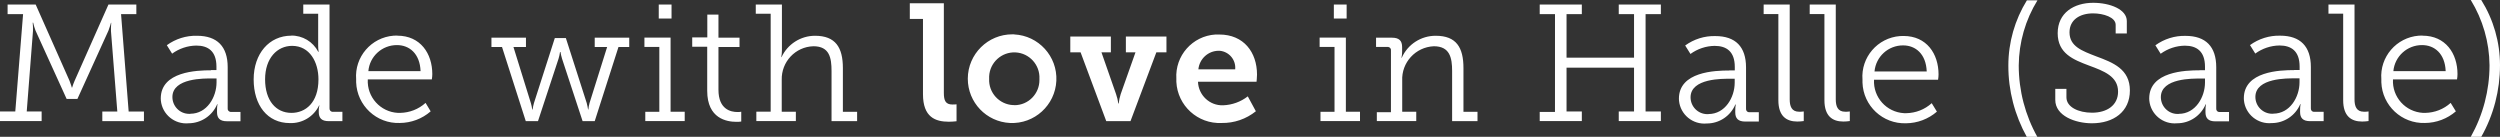 <?xml version="1.0" encoding="UTF-8"?>
<svg xmlns="http://www.w3.org/2000/svg" id="Ebene_1" data-name="Ebene 1" viewBox="0 0 260 14.23">
  <rect x="0" y="0" width="260" height="14.23" fill="#333333" stroke="none"/>
  <defs>
    <style>
      .cls-1 {
        fill: #fff;
      }
    </style>
  </defs>
  <path class="cls-1" d="M258.91,6.78c-.02-2.4-.7-4.74-1.95-6.78h1.09c1.27,2.03,1.95,4.38,1.95,6.78,0,2.61-.66,5.18-1.95,7.45h-1.09c1.28-2.28,1.95-4.84,1.95-7.45m-4.56,.62c-.07-1.83-1.17-2.71-2.45-2.71-1.55-.01-2.85,1.17-2.99,2.71h5.43Zm-2.41-3.69c2.4,0,3.64,1.85,3.64,4,0,.18-.02,.37-.05,.55h-6.66c-.1,1.83,1.3,3.38,3.13,3.48,.08,0,.15,0,.23,0,.98-.02,1.91-.38,2.64-1.04l.54,.88c-.89,.77-2.03,1.2-3.21,1.21-2.42,.08-4.45-1.81-4.54-4.23,0-.1,0-.21,0-.31-.18-2.33,1.57-4.36,3.9-4.54,.12,0,.25-.01,.37-.01m-8.23-2.28h-1.54V.47h2.71V10.33c0,.71,.19,1.29,.98,1.29,.16,0,.32,0,.48-.03v1c-.22,.03-.45,.05-.67,.05-1.14,0-1.97-.57-1.97-2.22V1.43Zm-7.28,10.4c1.74,0,2.73-1.74,2.73-3.26v-.41h-.5c-.71,0-4.09-.07-4.09,1.93,0,.96,.77,1.74,1.73,1.75,.05,0,.09,0,.14,0m2.16-4.55h.57v-.36c0-1.62-.88-2.19-2.09-2.19-.91,.01-1.79,.31-2.52,.84l-.55-.88c.91-.66,2.01-1.01,3.14-.98,2.1,0,3.19,1.12,3.19,3.26v4.28c-.02,.19,.1,.36,.29,.38,.03,0,.06,0,.09,0h.95v.97h-1.41c-.74,0-1.04-.33-1.04-.95v-.16c0-.23,.01-.45,.05-.67h-.03c-.5,1.2-1.67,1.98-2.97,1.98-1.45,.14-2.75-.92-2.89-2.37,0-.07-.01-.14-.01-.21,0-2.81,3.76-2.93,5.23-2.93m-12,4.55c1.74,0,2.73-1.74,2.73-3.26v-.41h-.5c-.71,0-4.09-.07-4.09,1.93,0,.96,.77,1.74,1.72,1.75,.05,0,.09,0,.14,0m2.16-4.55h.57v-.36c0-1.62-.88-2.19-2.09-2.19-.91,.01-1.79,.31-2.52,.84l-.55-.88c.91-.66,2.02-1.01,3.14-.98,2.1,0,3.19,1.12,3.19,3.26v4.28c-.02,.19,.1,.36,.29,.38,.03,0,.06,0,.09,0h.95v.97h-1.42c-.74,0-1.03-.33-1.03-.95v-.16c0-.23,.01-.45,.05-.67h-.03c-.5,1.2-1.67,1.98-2.97,1.98-1.45,.14-2.75-.92-2.89-2.37,0-.07-.01-.14-.01-.21,0-2.81,3.76-2.93,5.23-2.93m-13.84,1.93v.88c0,1.02,1.26,1.6,2.66,1.6,1.57,0,2.71-.78,2.71-2.19,0-1.59-1.47-2.14-3.04-2.72-1.59-.6-3.24-1.24-3.24-3.36s1.7-3.16,3.69-3.16c1.73,0,3.5,.67,3.5,1.9v1.29h-1.16v-.9c0-.78-1.26-1.19-2.35-1.19-1.38,0-2.45,.67-2.45,1.97,0,1.47,1.31,1.93,2.78,2.5,1.76,.65,3.5,1.33,3.5,3.55s-1.71,3.41-3.95,3.41c-1.74,0-3.81-.78-3.81-2.43v-1.15h1.16Zm-6.04-2.43c0-2.4,.67-4.74,1.93-6.78h1.1c-1.26,2.04-1.93,4.38-1.95,6.78,0,2.61,.67,5.18,1.95,7.45h-1.1c-1.27-2.28-1.94-4.84-1.93-7.45m-8.49,.62c-.07-1.83-1.17-2.71-2.45-2.71-1.55-.01-2.84,1.17-2.98,2.71h5.43Zm-2.41-3.69c2.4,0,3.64,1.85,3.64,4,0,.18-.02,.37-.05,.55h-6.66c-.1,1.83,1.3,3.38,3.13,3.48,.08,0,.15,0,.23,0,.98-.02,1.91-.38,2.64-1.04l.54,.88c-.89,.77-2.03,1.2-3.21,1.21-2.42,.08-4.45-1.81-4.53-4.23,0-.1,0-.2,0-.3-.18-2.33,1.57-4.36,3.9-4.54,.13,0,.25-.01,.38-.01m-8.23-2.28h-1.54V.47h2.71V10.33c0,.71,.19,1.29,.98,1.29,.16,0,.32,0,.48-.03v1c-.22,.03-.45,.05-.67,.05-1.14,0-1.97-.57-1.97-2.22V1.43h0Zm-4.79,0h-1.54V.47h2.71V10.33c0,.71,.19,1.29,.98,1.29,.16,0,.32,0,.48-.03v1c-.22,.03-.45,.05-.67,.05-1.14,0-1.97-.57-1.97-2.22V1.43h0Zm-7.28,10.4c1.74,0,2.73-1.74,2.73-3.26v-.41h-.5c-.71,0-4.09-.07-4.09,1.93,0,.96,.77,1.74,1.73,1.75,.05,0,.09,0,.14,0m2.16-4.55h.57v-.36c0-1.62-.88-2.19-2.09-2.19-.91,.01-1.79,.31-2.52,.84l-.55-.88c.91-.66,2.01-1.01,3.14-.98,2.1,0,3.19,1.12,3.19,3.26v4.28c-.02,.19,.1,.36,.29,.38,.03,0,.06,0,.09,0h.95v.97h-1.41c-.74,0-1.04-.33-1.04-.95v-.16c0-.23,.01-.45,.05-.67h-.04c-.5,1.2-1.67,1.98-2.97,1.98-1.45,.14-2.75-.92-2.89-2.37,0-.07-.01-.14-.01-.21,0-2.81,3.76-2.93,5.23-2.93m-19.71,4.31h1.59V1.47h-1.59V.47h4.38V1.47h-1.59V6h7.02V1.47h-1.59V.47h4.38V1.47h-1.59V11.59h1.59v1h-4.38v-1h1.59V7.04h-7.02v4.55h1.59v1h-4.38v-1Zm-16.93,.03h1.46V5.26c.03-.18-.1-.35-.29-.38-.03,0-.06,0-.09,0h-1.17v-.96h1.66c.73,0,1.05,.31,1.05,.97v.5c0,.21-.02,.42-.07,.62h.03c.62-1.4,2.01-2.3,3.54-2.29,2.14,0,2.88,1.22,2.88,3.36v4.55h1.46v.97h-2.64V7.38c0-1.36-.23-2.57-1.9-2.57-1.9,.08-3.38,1.69-3.29,3.59,0,0,0,0,0,.01v3.21h1.46v.97h-4.1v-.97h0ZM138.72,.47h1.33V1.93h-1.33V.47Zm-1.4,11.16h1.47V4.88h-1.55v-.97h2.73v7.71h1.47v.97h-4.11v-.97Zm-8.86-4.42c.09-.98-.63-1.84-1.61-1.93-.03,0-.07,0-.1,0-1.1,0-2.01,.84-2.12,1.93h3.83Zm-1.65-3.62c2.54,0,3.92,1.85,3.92,4.17,0,.26-.05,.74-.05,.74h-6.09c.05,1.4,1.22,2.5,2.61,2.45,0,0,.02,0,.02,0,.93-.04,1.82-.36,2.55-.93l.84,1.55c-1.01,.81-2.26,1.24-3.55,1.22-2.49,.12-4.6-1.8-4.72-4.28,0-.11,0-.22,0-.32-.15-2.39,1.67-4.45,4.06-4.6,.13,0,.27-.01,.4,0m-15.5,.21h4.23v1.64h-.98l1.52,4.35c.11,.31,.19,.64,.22,.97h.05c.04-.33,.11-.65,.21-.97l1.54-4.35h-1v-1.64h4.22v1.64h-1.05l-2.69,7.16h-2.52l-2.67-7.16h-1.07v-1.64Zm-5.8,7.14c1.45,0,2.61-1.19,2.6-2.63,0-.04,0-.08,0-.12,.07-1.44-1.05-2.67-2.49-2.74s-2.67,1.05-2.74,2.49c0,.08,0,.17,0,.25-.07,1.45,1.05,2.67,2.49,2.74,.04,0,.09,0,.13,0m-.02-7.35c2.54,.12,4.51,2.28,4.39,4.82s-2.28,4.51-4.82,4.39c-2.46-.12-4.39-2.14-4.39-4.61,.01-2.56,2.09-4.62,4.65-4.61,.06,0,.12,0,.18,0m-9.5-1.6h-1.36V.34h3.54V9.66c0,.79,.17,1.21,.9,1.21,.24,0,.42-.02,.42-.02v1.76c-.27,.03-.53,.05-.8,.05-1.4,0-2.69-.47-2.69-2.86V1.99Zm-17.3,9.64h1.47V1.43h-1.55V.47h2.72V5.23c0,.24-.02,.47-.07,.71h.03c.63-1.35,1.99-2.22,3.48-2.22,2.14,0,2.9,1.22,2.9,3.36v4.55h1.48v.97h-2.66V7.38c0-1.36-.21-2.57-1.88-2.57-1.88,.05-3.35,1.62-3.3,3.5,0,.04,0,.08,0,.12v3.19h1.47v.97h-4.11v-.96Zm-5.14-6.75h-1.55v-.97h1.57V1.52h1.16V3.92h2.19v.97h-2.19v4.45c0,2.04,1.29,2.31,1.97,2.31,.13,0,.27,0,.4-.03v1.02c-.17,.02-.33,.04-.5,.03-1,0-3.04-.33-3.04-3.22V4.88h0ZM68.51,.47h1.33V1.93h-1.33V.47Zm-1.4,11.16h1.46V4.88h-1.55v-.97h2.72v7.71h1.47v.97h-4.1v-.97h0ZM51.11,3.92h3.59v.97h-1.3l1.81,5.83c.07,.22,.11,.45,.14,.67h.04c.03-.23,.08-.45,.14-.67l2.17-6.76h1.15l2.17,6.76c.06,.22,.1,.45,.14,.67h.03c.02-.23,.06-.45,.12-.67l1.83-5.83h-1.29v-.97h3.59v.97h-1.12l-2.47,7.71h-1.26l-2.14-6.5c-.07-.23-.12-.46-.16-.69h-.05c-.03,.23-.08,.46-.15,.69l-2.14,6.5h-1.27l-2.47-7.71h-1.1v-.96Zm-7.37,3.48c-.07-1.83-1.17-2.71-2.45-2.71-1.55-.01-2.85,1.17-2.98,2.71h5.43Zm-2.42-3.69c2.4,0,3.64,1.85,3.64,4,0,.18-.02,.37-.05,.55h-6.66c-.1,1.83,1.31,3.39,3.14,3.48,.08,0,.15,0,.23,0,.98-.02,1.91-.38,2.64-1.04l.53,.88c-.89,.78-2.03,1.2-3.21,1.21-2.42,.09-4.45-1.81-4.54-4.23,0-.1,0-.21,0-.31-.18-2.33,1.57-4.36,3.9-4.54,.12,0,.25-.01,.37-.01m-11,8.04c1.45,0,2.81-1.04,2.81-3.49,0-1.78-.9-3.48-2.74-3.48-1.55,0-2.81,1.28-2.81,3.48s1.12,3.49,2.74,3.49m-.04-8.04c1.19-.02,2.28,.63,2.83,1.69h.04c-.04-.22-.05-.45-.05-.67V1.43h-1.55V.47h2.73V11.25c-.02,.19,.11,.36,.29,.38,.03,0,.06,0,.09,0h.96v.97h-1.43c-.74,0-1.03-.33-1.03-.95v-.16c0-.18,.02-.36,.07-.53h-.03c-.56,1.17-1.76,1.89-3.05,1.84-2.33,0-3.76-1.86-3.76-4.54s1.61-4.55,3.92-4.55m-10.51,8.12c1.74,0,2.73-1.74,2.73-3.26v-.41h-.5c-.71,0-4.09-.07-4.09,1.93,0,.96,.77,1.74,1.72,1.75,.05,0,.09,0,.14,0m2.16-4.55h.56v-.36c0-1.62-.88-2.19-2.09-2.19-.91,.01-1.79,.31-2.52,.84l-.55-.88c.91-.66,2.01-1.01,3.14-.98,2.1,0,3.19,1.12,3.19,3.26v4.28c-.03,.18,.1,.35,.29,.38,.03,0,.06,0,.09,0h.95v.97h-1.41c-.74,0-1.03-.33-1.03-.95v-.16c0-.23,.01-.45,.05-.67h-.03c-.5,1.2-1.67,1.98-2.97,1.99-1.45,.14-2.75-.92-2.89-2.37,0-.07-.01-.14-.01-.21,0-2.81,3.76-2.93,5.23-2.93M0,11.59H1.59L2.4,1.47H.79V.47H3.71l3.52,7.93c.16,.4,.24,.71,.24,.71h.03c.07-.24,.16-.48,.26-.71L11.28,.47h2.9V1.47h-1.59l.79,10.13h1.59v1h-4.33v-1h1.56l-.66-8.37c0-.29,0-.58,.03-.86h-.03s-.14,.52-.26,.81l-3.23,7.11h-1.12L3.69,3.17c-.1-.27-.18-.54-.24-.81h-.05c.03,.29,.04,.57,.03,.86l-.65,8.37h1.55v1H0v-1Z"></path>
</svg>
